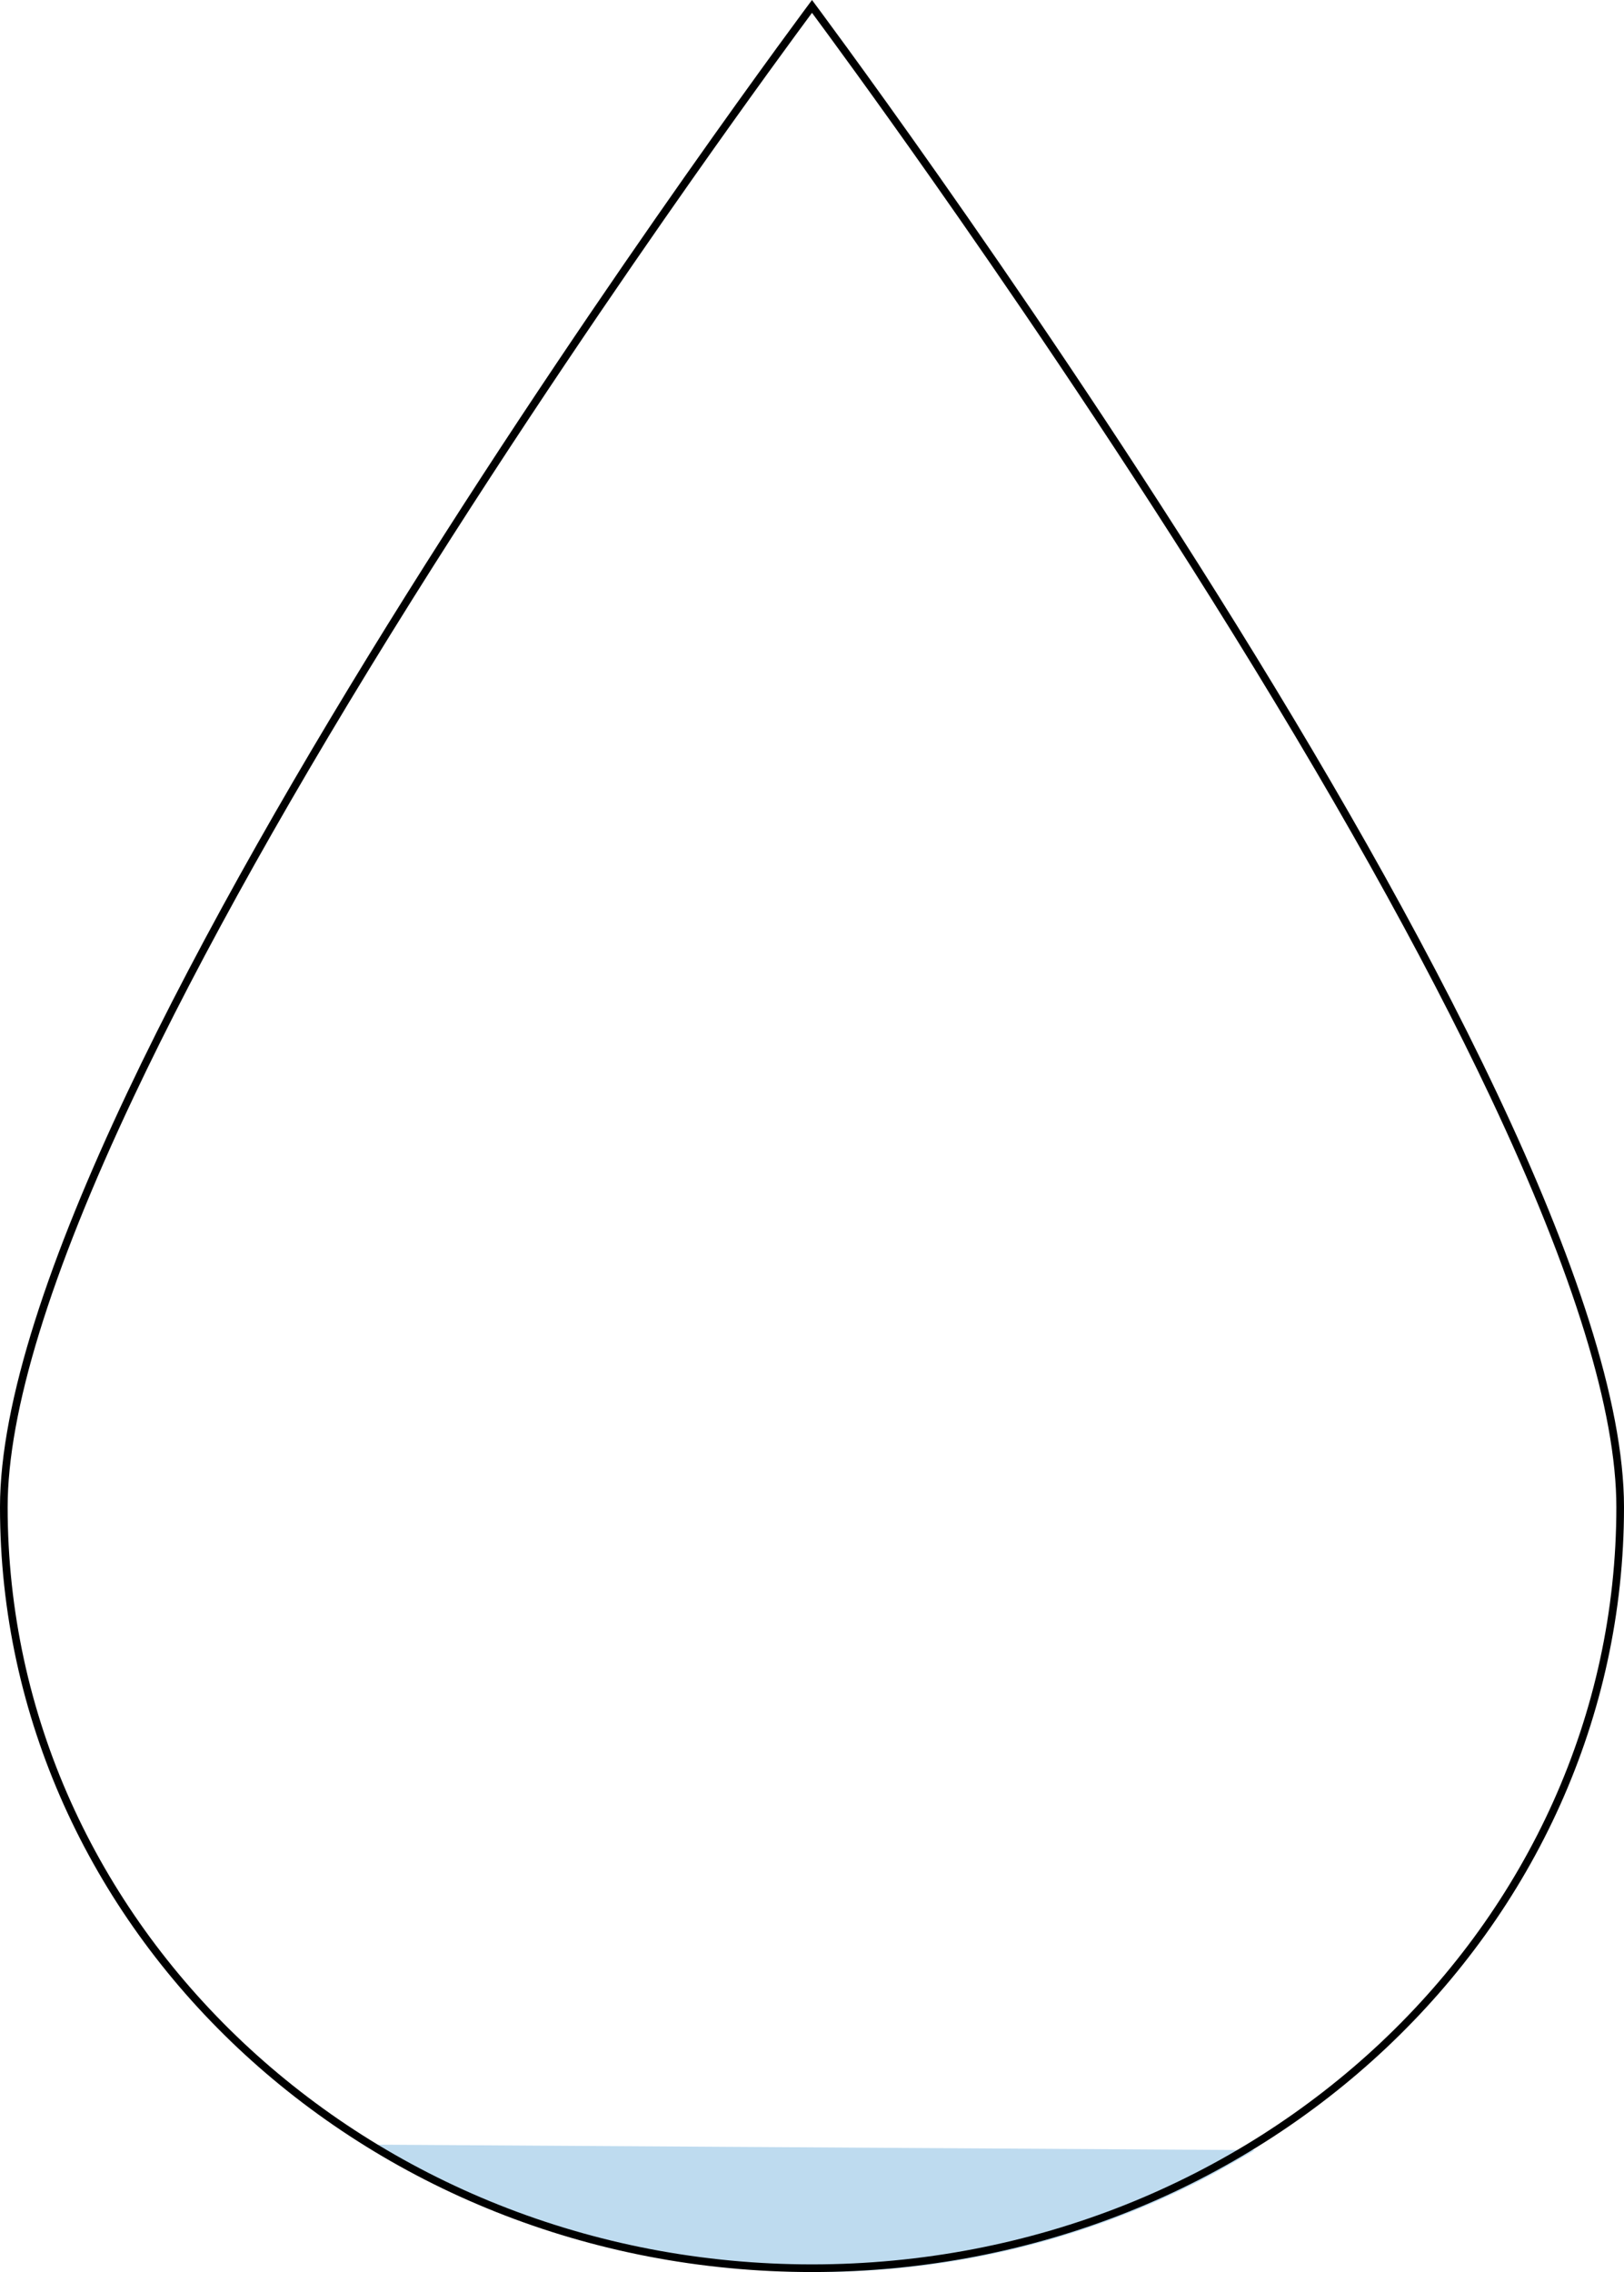 <svg xmlns="http://www.w3.org/2000/svg" width="212.388" height="297.094" viewBox="0 0 212.388 297.094"><defs><style>.a{fill:#bedbef;}.b{fill:none;}.c,.d{stroke:none;}.d{fill:#000;}</style></defs><g transform="translate(-853.804 -1277.906)"><path class="a" d="M153.8,175.7s-4.139,2.429-6.448,3.632a109.705,109.705,0,0,1-50.7,12.311A110.579,110.579,0,0,1,42.7,177.589c-1.264-.7-4.113-2.6-4.113-2.6Z" transform="translate(864.116 1383.356)"/><g class="b" transform="translate(853.804 1326.906)"><path class="c" d="M106.194-49S212.388,92.832,212.388,148.072,164.843,248.093,106.194,248.093,0,203.312,0,148.072,106.194-49,106.194-49Z"/><path class="d" d="M 106.194 -47.324 C 104.14 -44.551 98.287 -36.591 90.411 -25.389 C 81.335 -12.48 67.639 7.499 53.937 29.363 C 38.546 53.924 26.284 75.808 17.494 94.408 C 6.549 117.567 1 135.622 1 148.072 C 1 154.787 1.718 161.498 3.135 168.018 C 4.515 174.372 6.575 180.622 9.257 186.595 C 11.892 192.461 15.152 198.119 18.949 203.412 C 22.71 208.656 27.03 213.588 31.789 218.07 C 36.549 222.553 41.787 226.623 47.357 230.168 C 52.981 233.747 58.994 236.821 65.229 239.304 C 71.579 241.834 78.225 243.777 84.981 245.079 C 91.915 246.416 99.052 247.093 106.194 247.093 C 113.336 247.093 120.473 246.416 127.407 245.079 C 134.163 243.777 140.809 241.834 147.159 239.304 C 153.394 236.821 159.407 233.747 165.031 230.168 C 170.601 226.623 175.839 222.553 180.599 218.07 C 185.358 213.588 189.678 208.656 193.439 203.412 C 197.236 198.119 200.496 192.461 203.131 186.595 C 205.813 180.622 207.873 174.372 209.253 168.018 C 210.67 161.498 211.388 154.787 211.388 148.072 C 211.388 135.622 205.839 117.567 194.894 94.408 C 186.104 75.808 173.842 53.924 158.451 29.363 C 144.749 7.499 131.053 -12.48 121.977 -25.389 C 114.101 -36.591 108.248 -44.551 106.194 -47.324 M 106.194 -49 C 106.194 -49 212.388 92.832 212.388 148.072 C 212.388 203.312 164.843 248.093 106.194 248.093 C 47.545 248.093 -3.0517578125e-05 203.312 -3.0517578125e-05 148.072 C -3.0517578125e-05 92.832 106.194 -49 106.194 -49 Z"/></g></g></svg>